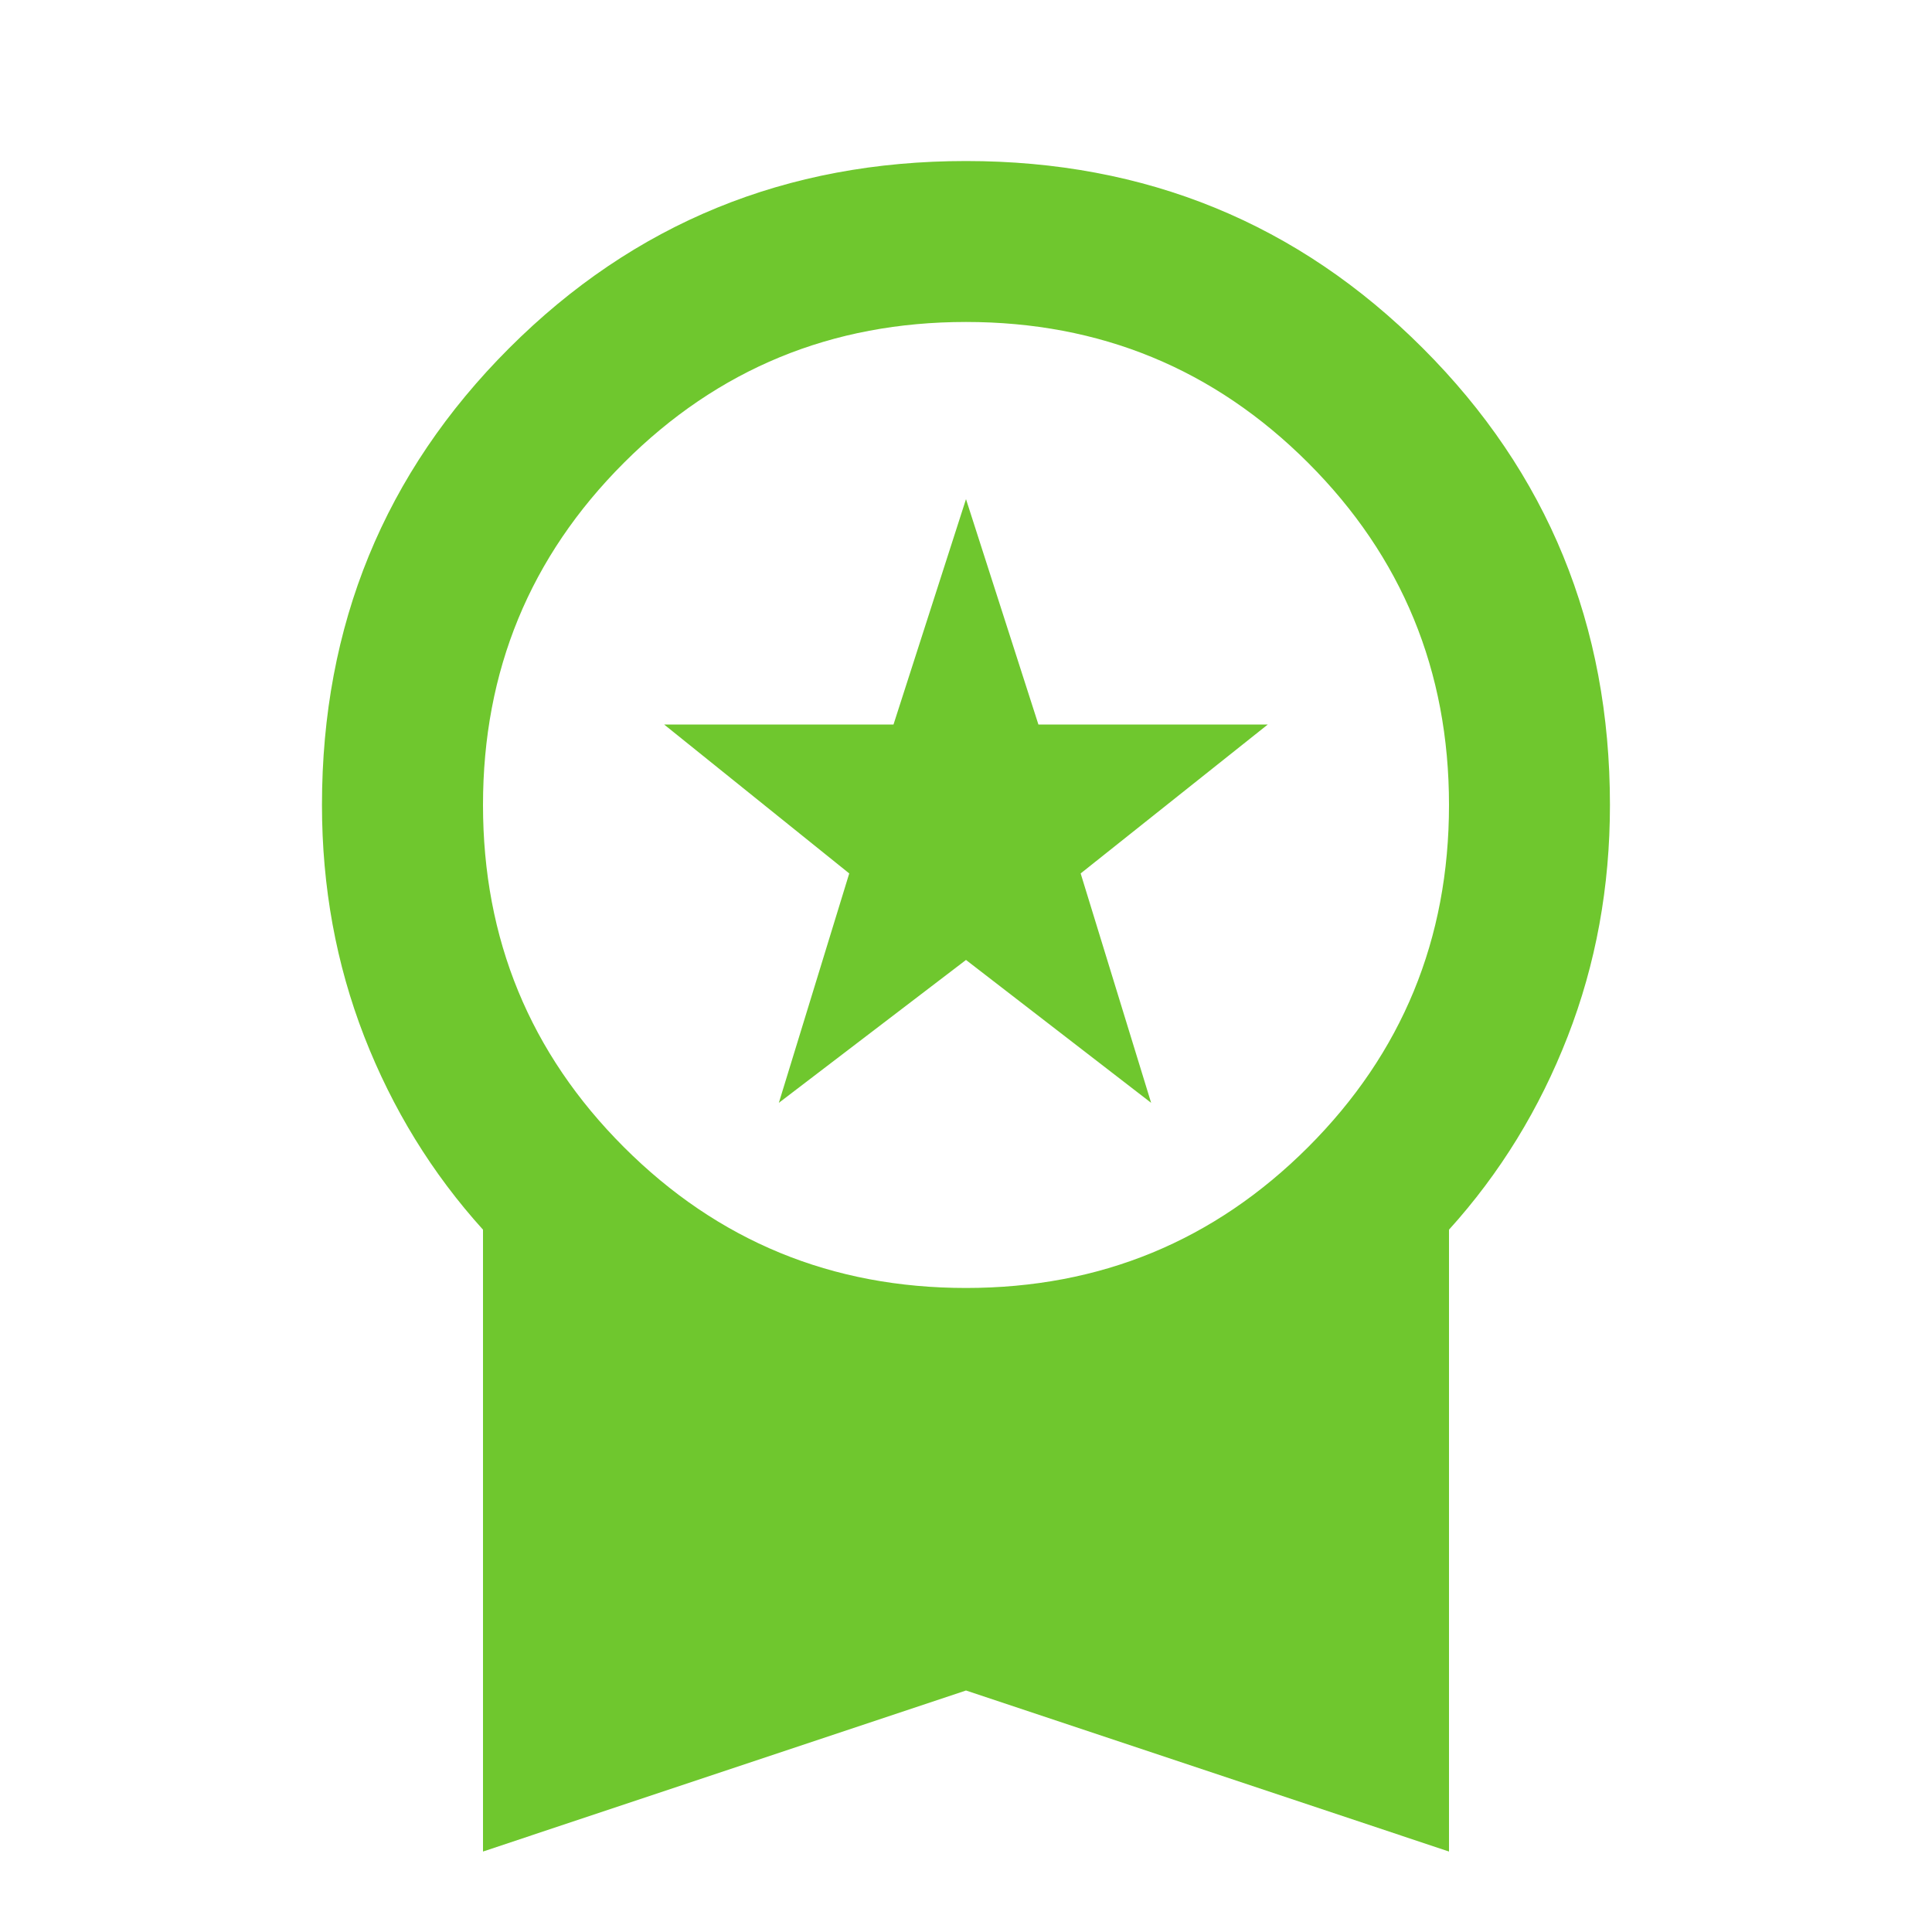 <svg width="23" height="23" viewBox="0 0 23 23" fill="none" xmlns="http://www.w3.org/2000/svg">
<mask id="mask0_2431_46286" style="mask-type:alpha" maskUnits="userSpaceOnUse" x="0" y="0" width="23" height="23">
<rect width="23" height="23" fill="#D9D9D9"/>
</mask>
<g mask="url(#mask0_2431_46286)">
<path d="M9.272 13.129L10.11 10.398L7.906 8.625H10.637L11.5 5.942L12.362 8.625H15.093L12.865 10.398L13.704 13.129L11.5 11.428L9.272 13.129ZM5.75 22.042V14.639C5.143 13.968 4.672 13.201 4.336 12.339C4.001 11.476 3.833 10.558 3.833 9.583C3.833 7.443 4.576 5.63 6.061 4.145C7.547 2.659 9.359 1.917 11.5 1.917C13.64 1.917 15.453 2.659 16.938 4.145C18.424 5.63 19.166 7.443 19.166 9.583C19.166 10.558 18.999 11.476 18.663 12.339C18.328 13.201 17.857 13.968 17.25 14.639V22.042L11.5 20.125L5.75 22.042ZM11.5 15.333C13.097 15.333 14.454 14.774 15.573 13.656C16.691 12.538 17.25 11.181 17.25 9.583C17.25 7.986 16.691 6.628 15.573 5.51C14.454 4.392 13.097 3.833 11.5 3.833C9.902 3.833 8.545 4.392 7.427 5.51C6.309 6.628 5.75 7.986 5.75 9.583C5.75 11.181 6.309 12.538 7.427 13.656C8.545 14.774 9.902 15.333 11.5 15.333Z" fill="#6FC72E"/>
</g>
</svg>
